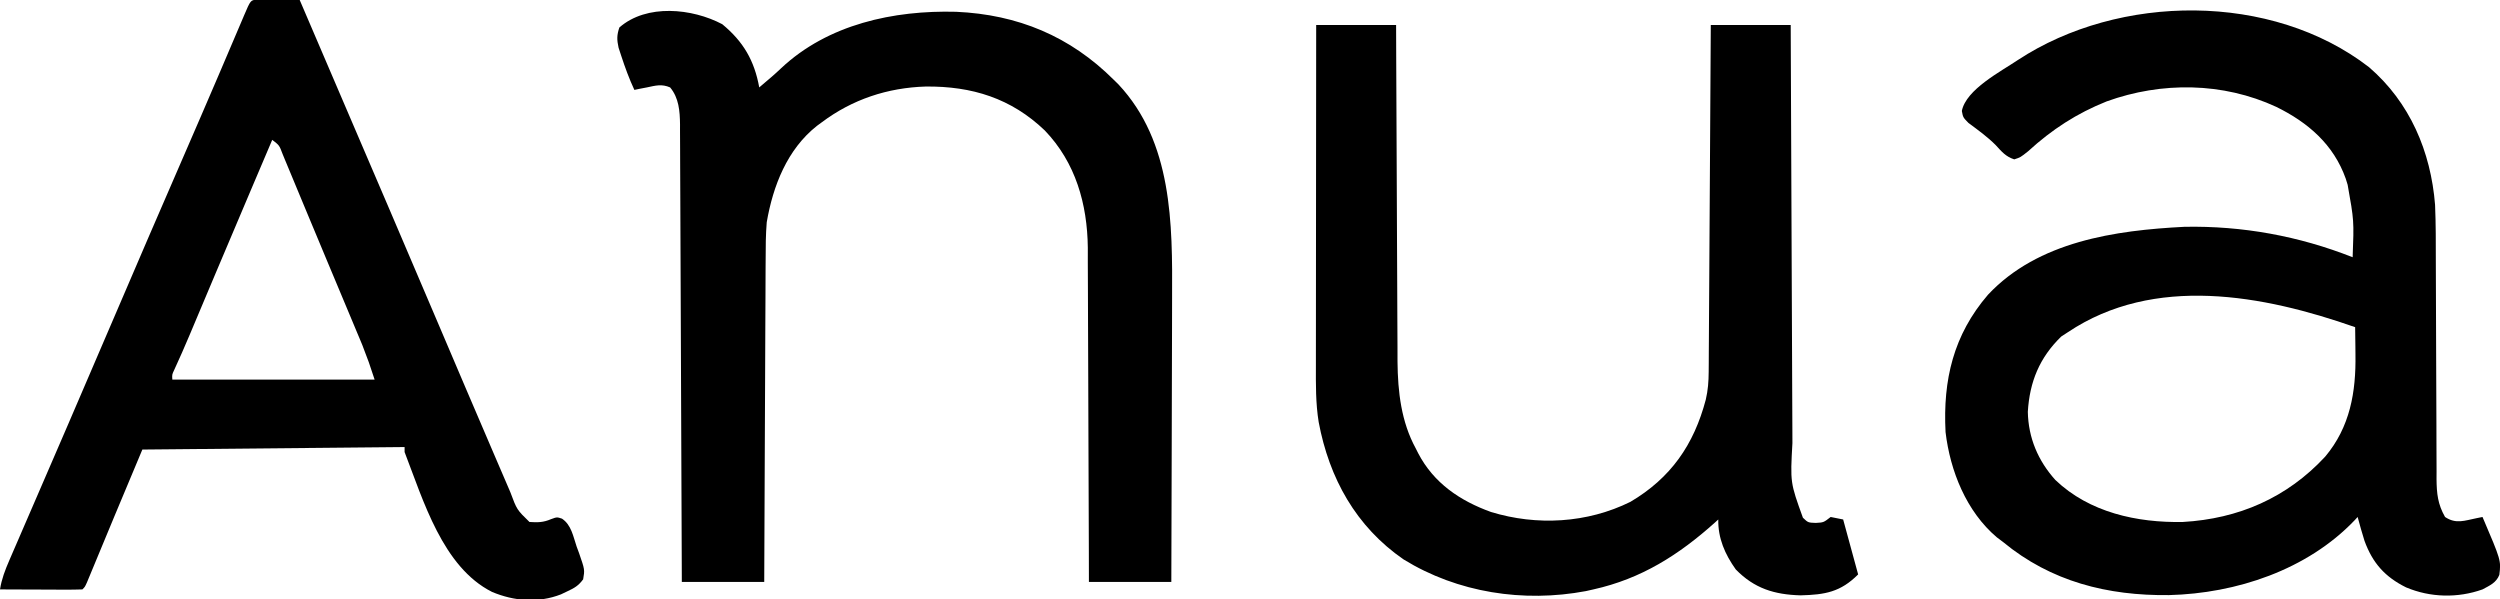 <?xml version="1.0" encoding="UTF-8"?>
<svg version="1.1" xmlns="http://www.w3.org/2000/svg" width="1001" height="240">
<path d="M0 0 C16.377 14.082 24.759 33.818 26.453 55.109 C26.783 62.81 26.752 70.522 26.758 78.229 C26.762 82.109 26.779 85.989 26.799 89.869 C26.848 99.494 26.879 109.119 26.9 118.744 C26.918 126.907 26.948 135.07 26.994 143.233 C27.006 145.803 27.012 148.374 27.012 150.944 C27.012 154.531 27.03 158.118 27.052 161.705 C27.048 162.761 27.043 163.817 27.039 164.906 C27.096 170.727 27.542 175.01 30.453 180.109 C34.85 183.041 38.2 181.558 43.18 180.566 C43.93 180.416 44.68 180.265 45.453 180.109 C52.89 197.512 52.89 197.512 52.188 203.297 C50.89 206.499 48.403 207.501 45.453 209.109 C35.54 212.65 24.536 212.387 14.852 208.297 C6.428 204.126 1.44 198.578 -1.809 189.637 C-2.789 186.475 -3.706 183.311 -4.547 180.109 C-4.936 180.533 -5.325 180.958 -5.727 181.395 C-24.714 201.301 -53.119 210.716 -80.086 211.39 C-104.664 211.676 -127.319 206 -146.547 190.109 C-147.364 189.494 -148.181 188.88 -149.023 188.246 C-161.214 177.924 -167.712 161.659 -169.547 146.109 C-170.63 125.267 -166.418 107.234 -152.547 91.109 C-132.48 69.724 -101.604 65.339 -73.879 63.922 C-50.716 63.479 -28.066 67.61 -6.547 76.109 C-5.992 61.444 -5.992 61.444 -8.547 47.109 C-8.932 45.872 -8.932 45.872 -9.324 44.609 C-14.18 30.938 -24.447 22.12 -37.143 15.894 C-58.488 5.998 -83.034 5.767 -105.02 13.703 C-116.979 18.471 -126.981 24.971 -136.484 33.672 C-139.547 36.109 -139.547 36.109 -142.047 36.922 C-145.437 35.82 -147.053 33.848 -149.434 31.246 C-152.765 27.878 -156.594 25.148 -160.387 22.32 C-162.547 20.109 -162.547 20.109 -163.023 17.531 C-161.326 8.904 -147.433 1.763 -140.547 -2.891 C-100.033 -29.481 -38.97 -30.103 0 0 Z M-120.547 106.109 C-121.434 106.687 -122.321 107.264 -123.234 107.859 C-131.95 116.339 -135.889 126.006 -136.605 137.996 C-136.41 148.407 -132.508 157.597 -125.578 165.297 C-111.98 178.304 -92.859 182.455 -74.547 182.109 C-52.222 180.84 -32.805 172.408 -17.555 155.961 C-7.564 144.084 -5.173 130.041 -5.422 114.984 C-5.431 113.933 -5.44 112.881 -5.449 111.797 C-5.473 109.234 -5.505 106.672 -5.547 104.109 C-42.326 91.204 -85.976 82.997 -120.547 106.109 Z " fill="#000000" transform="translate(948.547,26.891)"/>
<path d="M0 0 C8.425 6.928 12.867 14.572 14.812 25.312 C15.803 24.467 16.793 23.621 17.812 22.75 C18.461 22.2 19.109 21.649 19.777 21.082 C21.066 19.962 22.332 18.816 23.566 17.637 C42.333 0.005 68.645 -5.631 93.637 -4.969 C118.334 -3.865 139.276 4.802 156.812 22.312 C157.706 23.188 157.706 23.188 158.617 24.082 C180.285 47.213 180.281 79.96 180.117 109.519 C180.098 113.532 180.096 117.545 180.093 121.558 C180.083 129.126 180.059 136.694 180.029 144.261 C179.995 152.89 179.978 161.519 179.963 170.149 C179.932 187.87 179.877 205.591 179.812 223.312 C168.923 223.312 158.032 223.312 146.812 223.312 C146.803 219.004 146.794 214.695 146.784 210.256 C146.75 195.979 146.695 181.702 146.629 167.425 C146.589 158.773 146.556 150.122 146.542 141.47 C146.528 133.923 146.501 126.375 146.458 118.828 C146.435 114.838 146.42 110.848 146.421 106.858 C146.421 103.088 146.403 99.32 146.371 95.55 C146.359 93.535 146.366 91.52 146.374 89.505 C146.178 72.01 141.492 55.409 129.16 42.562 C115.693 29.655 99.994 24.787 81.499 24.959 C66.214 25.416 52.046 30.108 39.812 39.312 C39.198 39.762 38.583 40.212 37.949 40.676 C26.011 50.073 20.308 64.759 17.812 79.312 C17.412 84.215 17.375 89.09 17.38 94.007 C17.371 95.428 17.361 96.848 17.349 98.269 C17.322 102.082 17.312 105.895 17.306 109.708 C17.297 113.71 17.271 117.711 17.246 121.712 C17.203 129.269 17.174 136.826 17.151 144.384 C17.124 152.996 17.08 161.608 17.035 170.22 C16.942 187.917 16.873 205.615 16.812 223.312 C5.923 223.312 -4.968 223.312 -16.188 223.312 C-16.196 220.96 -16.204 218.608 -16.212 216.184 C-16.289 194.039 -16.377 171.893 -16.475 149.748 C-16.525 138.362 -16.572 126.976 -16.609 115.59 C-16.642 105.666 -16.682 95.742 -16.73 85.818 C-16.756 80.564 -16.777 75.309 -16.791 70.055 C-16.804 65.108 -16.826 60.161 -16.855 55.214 C-16.864 53.4 -16.87 51.585 -16.872 49.771 C-16.875 47.29 -16.891 44.81 -16.909 42.329 C-16.907 41.614 -16.905 40.899 -16.903 40.163 C-16.962 34.861 -17.355 29.485 -20.875 25.312 C-24.245 23.855 -26.645 24.567 -30.188 25.312 C-31.157 25.498 -32.126 25.684 -33.125 25.875 C-33.806 26.019 -34.486 26.164 -35.188 26.312 C-37.256 21.864 -38.913 17.352 -40.438 12.688 C-40.793 11.602 -41.149 10.517 -41.516 9.398 C-42.213 6.196 -42.242 4.395 -41.188 1.312 C-30.269 -8.241 -12.014 -6.36 0 0 Z " fill="#000000" transform="translate(289.188,9.688)"/>
<path d="M0 0 C10.56 0 21.12 0 32 0 C32.015 4.344 32.029 8.688 32.044 13.164 C32.095 27.553 32.161 41.942 32.236 56.331 C32.281 65.051 32.32 73.771 32.346 82.49 C32.37 90.097 32.403 97.703 32.449 105.31 C32.472 109.332 32.491 113.353 32.498 117.375 C32.504 121.173 32.524 124.971 32.554 128.769 C32.567 130.802 32.566 132.835 32.563 134.868 C32.683 146.843 34.045 158.905 39.875 169.562 C40.364 170.53 40.364 170.53 40.863 171.518 C47.065 183.403 57.545 190.508 70 195 C88.359 200.623 108.547 199.488 125.812 190.938 C141.97 181.405 151.224 168.106 156 150 C156.878 146.242 157.135 142.752 157.158 138.894 C157.168 137.667 157.178 136.44 157.188 135.176 C157.194 133.825 157.2 132.473 157.205 131.122 C157.215 129.693 157.225 128.263 157.235 126.834 C157.262 122.96 157.283 119.087 157.303 115.213 C157.325 111.163 157.353 107.112 157.379 103.062 C157.429 95.394 157.474 87.727 157.517 80.059 C157.567 71.329 157.622 62.599 157.677 53.869 C157.791 35.912 157.897 17.956 158 0 C168.56 0 179.12 0 190 0 C190.008 2.266 190.016 4.532 190.025 6.867 C190.102 28.231 190.19 49.595 190.288 70.959 C190.338 81.942 190.384 92.925 190.422 103.909 C190.455 113.485 190.495 123.062 190.543 132.638 C190.568 137.705 190.59 142.773 190.603 147.84 C190.616 152.617 190.638 157.394 190.667 162.171 C190.676 163.917 190.682 165.664 190.684 167.41 C189.807 183.238 189.807 183.238 194.885 197.296 C196.951 199.268 196.951 199.268 200.062 199.375 C203.185 199.198 203.185 199.198 206 197 C207.65 197.33 209.3 197.66 211 198 C212.98 205.26 214.96 212.52 217 220 C209.936 227.064 203.767 228.129 193.938 228.375 C183.48 228.09 175.441 225.632 168 218 C163.67 211.928 160.861 205.51 161 198 C160.343 198.601 160.343 198.601 159.672 199.215 C145.164 212.218 130.189 221.731 111 226 C109.503 226.336 109.503 226.336 107.977 226.68 C83.02 231.363 56.647 227.332 35 214 C15.926 200.856 5.21 181.47 1 159 C-0.227 151.422 -0.134 143.89 -0.114 136.23 C-0.113 134.742 -0.113 133.253 -0.114 131.764 C-0.114 127.742 -0.108 123.72 -0.101 119.698 C-0.095 115.487 -0.095 111.276 -0.093 107.065 C-0.09 99.101 -0.082 91.136 -0.072 83.171 C-0.061 74.1 -0.055 65.028 -0.05 55.957 C-0.04 37.305 -0.022 18.652 0 0 Z " fill="#000000" transform="translate(527,10)"/>
<path d="M0 0 C1.186 0.008 1.186 0.008 2.396 0.016 C3.677 0.021 3.677 0.021 4.984 0.026 C6.331 0.038 6.331 0.038 7.705 0.051 C8.607 0.056 9.508 0.06 10.437 0.065 C12.672 0.077 14.907 0.093 17.142 0.114 C18.183 2.543 19.224 4.972 20.265 7.401 C21.208 9.601 22.151 11.801 23.094 14.002 C25.497 19.606 27.899 25.211 30.3 30.816 C31.698 34.078 33.096 37.34 34.494 40.602 C34.775 41.259 35.057 41.916 35.347 42.592 C39.097 51.344 42.849 60.094 46.603 68.844 C48.304 72.809 50.004 76.774 51.705 80.739 C52.127 81.723 52.549 82.707 52.984 83.721 C59.448 98.798 65.882 113.889 72.303 128.984 C79.723 146.425 87.151 163.862 94.643 181.271 C95.468 183.188 96.291 185.106 97.113 187.024 C98.239 189.65 99.37 192.275 100.502 194.899 C100.829 195.664 101.156 196.429 101.493 197.217 C104.092 204.203 104.092 204.203 109.142 209.114 C112.46 209.335 114.69 209.307 117.767 207.989 C120.142 207.114 120.142 207.114 122.166 207.784 C125.904 210.299 126.626 214.814 128.017 218.926 C128.516 220.281 128.516 220.281 129.025 221.662 C131.296 228.21 131.296 228.21 130.638 232.078 C128.786 234.599 127.163 235.555 124.33 236.864 C123.478 237.271 122.626 237.678 121.748 238.098 C112.675 241.635 103.012 240.846 94.142 237.114 C74.398 227.159 66.634 200.472 59.142 181.114 C59.142 180.454 59.142 179.794 59.142 179.114 C24.492 179.444 -10.158 179.774 -45.858 180.114 C-56.999 206.679 -56.999 206.679 -68.032 233.289 C-68.858 235.114 -68.858 235.114 -69.858 236.114 C-72.306 236.202 -74.726 236.229 -77.174 236.211 C-77.905 236.21 -78.636 236.208 -79.389 236.207 C-81.733 236.201 -84.077 236.189 -86.42 236.176 C-88.005 236.171 -89.591 236.166 -91.176 236.162 C-95.07 236.151 -98.964 236.134 -102.858 236.114 C-102.196 231.935 -100.825 228.392 -99.147 224.516 C-98.728 223.543 -98.728 223.543 -98.301 222.551 C-97.366 220.382 -96.424 218.217 -95.483 216.051 C-94.807 214.487 -94.132 212.923 -93.457 211.358 C-91.636 207.139 -89.809 202.922 -87.981 198.705 C-85.008 191.846 -82.047 184.982 -79.083 178.119 C-77.9 175.38 -76.717 172.642 -75.533 169.904 C-69.534 156.024 -63.576 142.127 -57.627 128.226 C-48.193 106.182 -38.694 84.167 -29.13 62.179 C-24.543 51.63 -19.973 41.074 -15.451 30.496 C-14.813 29.004 -14.813 29.004 -14.162 27.481 C-12.162 22.801 -10.166 18.12 -8.175 13.436 C-7.478 11.803 -6.781 10.169 -6.084 8.535 C-5.769 7.79 -5.453 7.045 -5.128 6.278 C-2.512 0.154 -2.512 0.154 0 0 Z M6.142 56.114 C3.704 61.842 1.266 67.571 -1.17 73.301 C-1.73 74.617 -1.73 74.617 -2.301 75.96 C-6.907 86.792 -11.501 97.628 -16.076 108.473 C-16.504 109.485 -16.931 110.498 -17.371 111.541 C-19.452 116.476 -21.532 121.411 -23.611 126.347 C-24.377 128.163 -25.143 129.98 -25.908 131.797 C-26.42 133.014 -26.42 133.014 -26.942 134.255 C-28.928 138.965 -30.981 143.635 -33.122 148.277 C-33.982 150.093 -33.982 150.093 -33.858 152.114 C-7.128 152.114 19.602 152.114 47.142 152.114 C44.845 145.111 44.845 145.111 42.22 138.289 C41.871 137.45 41.522 136.611 41.162 135.746 C40.605 134.422 40.605 134.422 40.037 133.071 C39.64 132.12 39.243 131.169 38.835 130.189 C37.545 127.1 36.25 124.013 34.955 120.926 C34.06 118.788 33.165 116.65 32.27 114.512 C30.905 111.251 29.539 107.99 28.171 104.73 C25.598 98.595 23.035 92.457 20.486 86.312 C19.013 82.763 17.535 79.216 16.056 75.67 C15.365 74.011 14.676 72.351 13.99 70.69 C13.044 68.403 12.091 66.119 11.135 63.836 C10.858 63.163 10.582 62.489 10.298 61.795 C8.988 58.297 8.988 58.297 6.142 56.114 Z " fill="#000000" transform="translate(102.858,-0.114)"/>
</svg>
